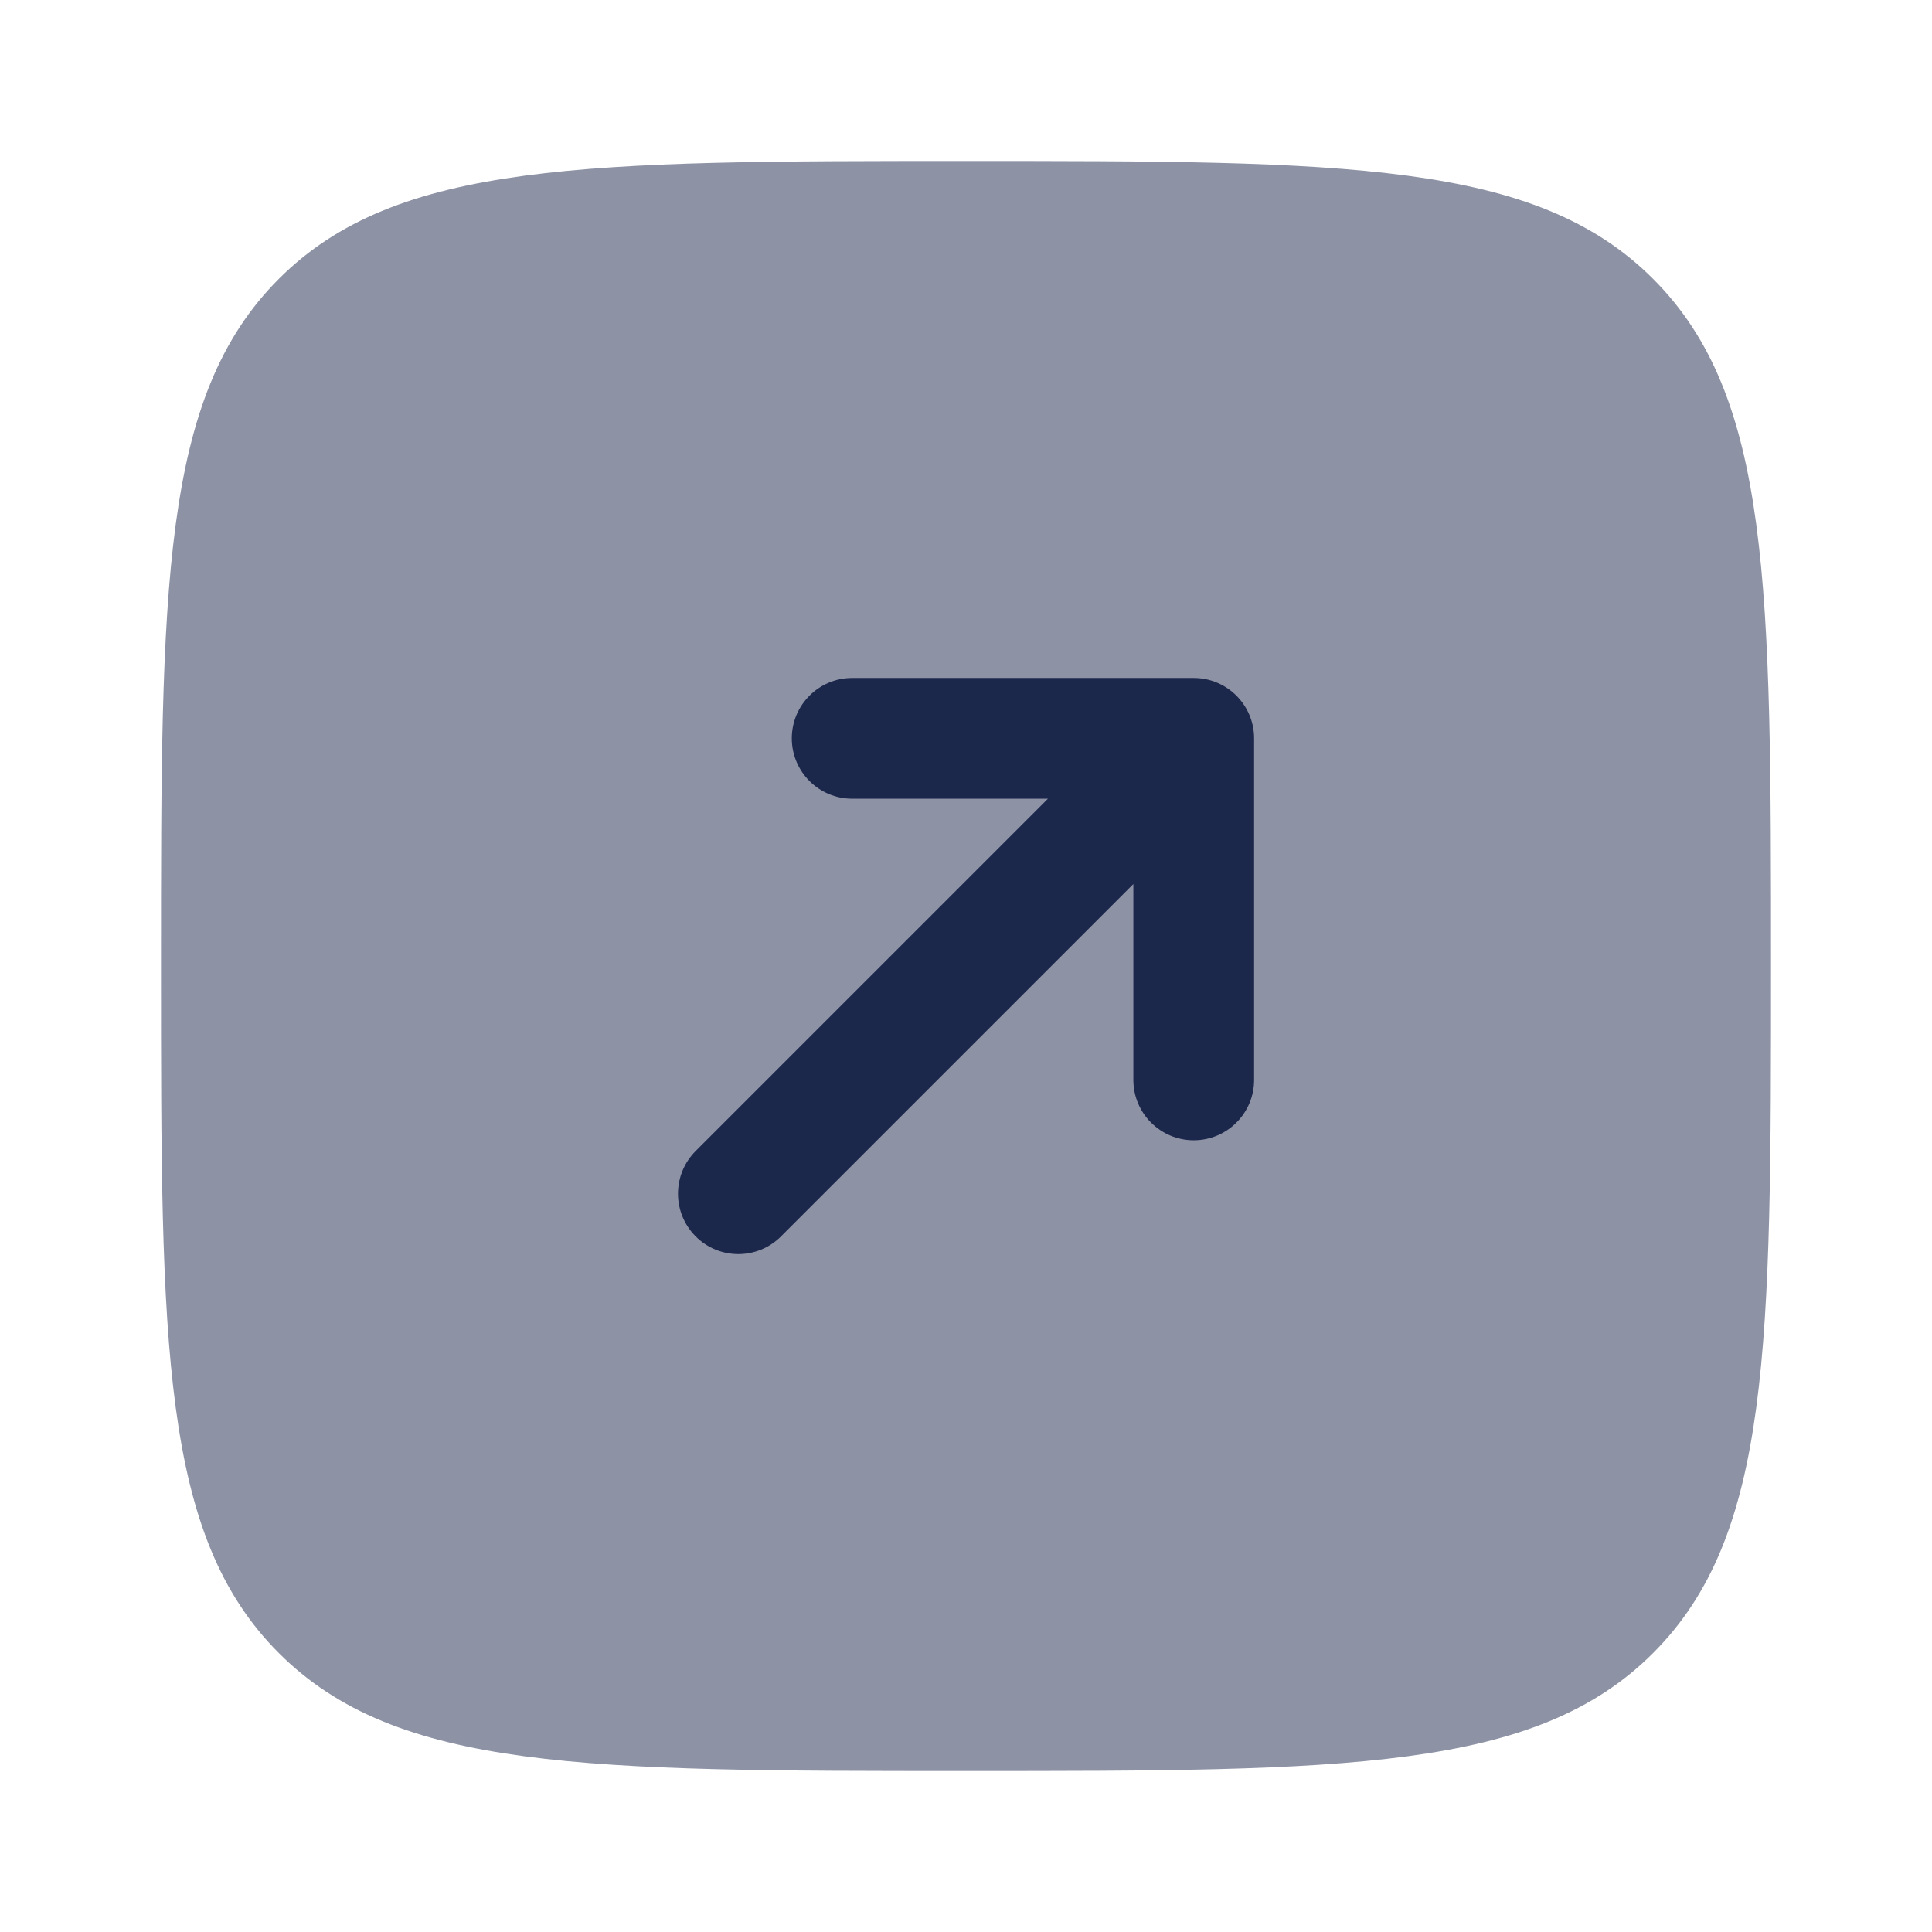 <?xml version="1.0" encoding="utf-8"?><!-- Uploaded to: SVG Repo, www.svgrepo.com, Generator: SVG Repo Mixer Tools -->
<svg width="800px" height="800px" viewBox="0 0 24 24" fill="none" xmlns="http://www.w3.org/2000/svg">
<path opacity="0.5" d="M20.535 3.464C19.071 2 16.714 2 12 2C7.286 2 4.929 2 3.464 3.464C2 4.929 2 7.286 2 12C2 16.714 2 19.071 3.464 20.535C4.929 22 7.286 22 12 22C16.714 22 19.071 22 20.535 20.535C22 19.071 22 16.714 22 12C22 7.286 22 4.929 20.535 3.464Z" fill="#1C274C"/>
<path d="M15.579 9.172C15.579 8.758 15.243 8.422 14.829 8.422L10.586 8.422C10.172 8.422 9.836 8.758 9.836 9.172C9.836 9.586 10.172 9.922 10.586 9.922H13.018L8.642 14.298C8.349 14.591 8.349 15.066 8.642 15.359C8.934 15.652 9.409 15.652 9.702 15.359L14.079 10.982L14.079 13.415C14.079 13.829 14.415 14.165 14.829 14.165C15.243 14.165 15.579 13.829 15.579 13.415L15.579 9.172Z" fill="#1C274C"/>
</svg>